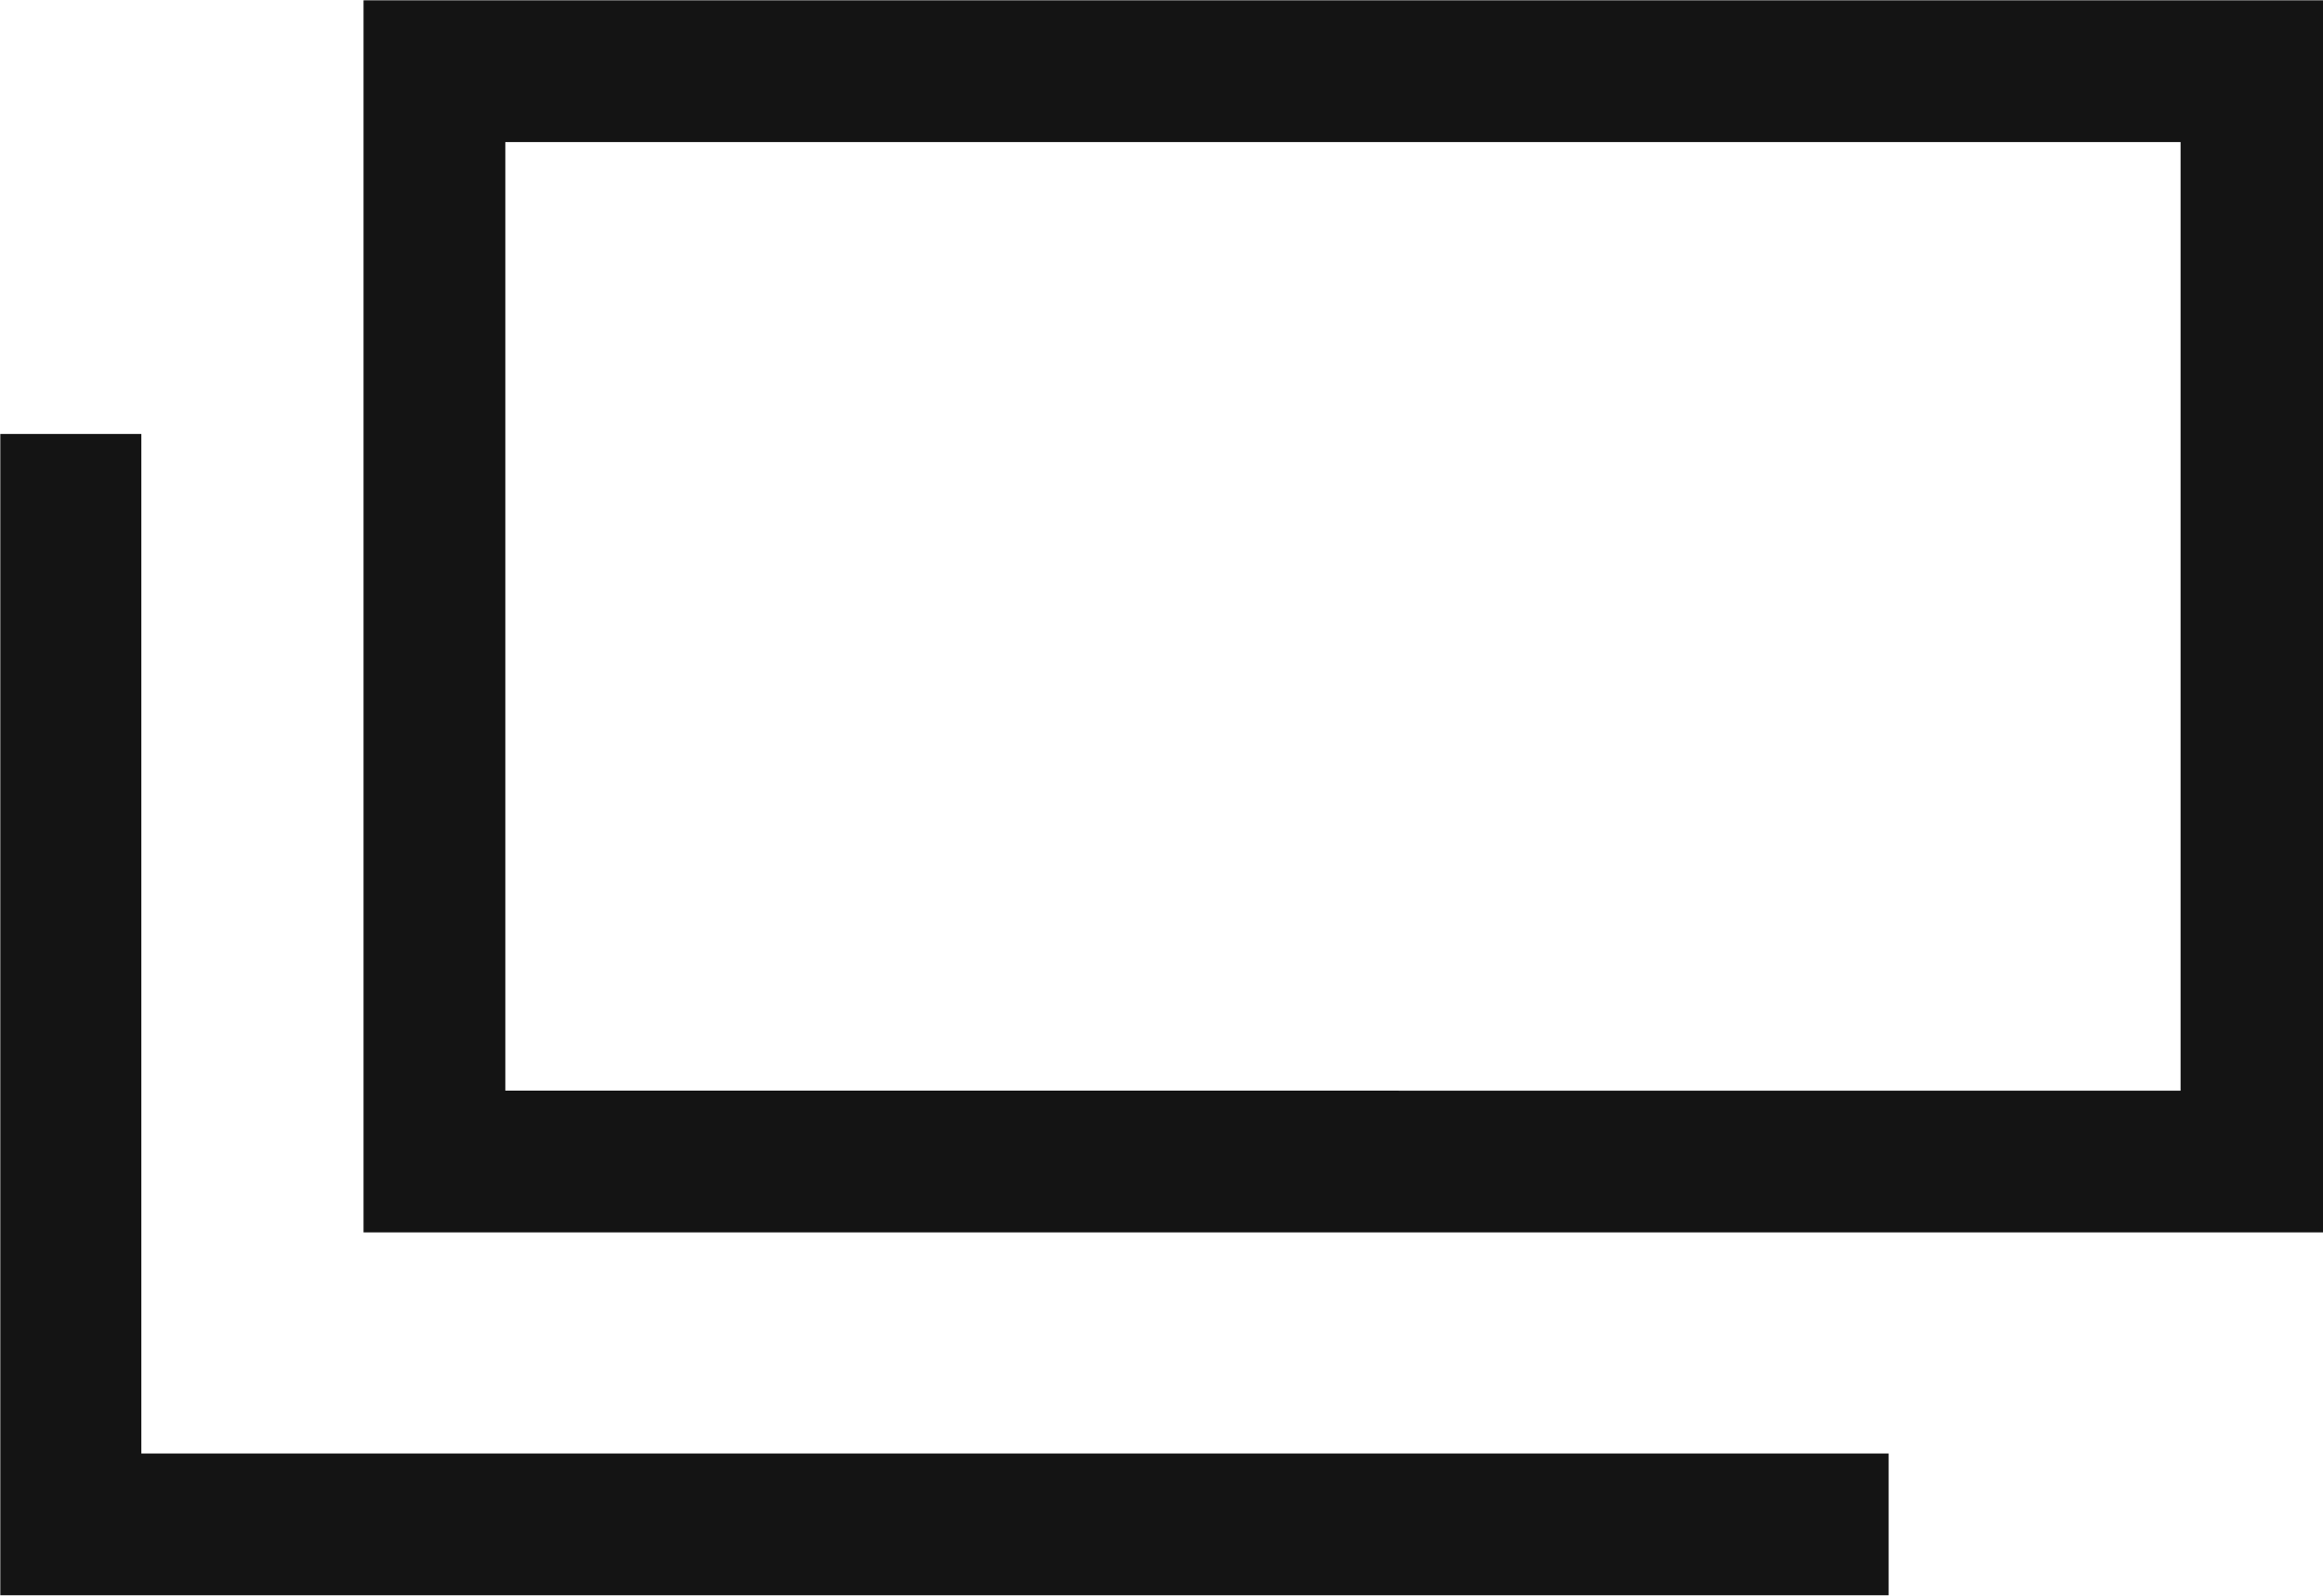 <svg xmlns="http://www.w3.org/2000/svg" width="15.023" height="10.321" viewBox="0 0 15.023 10.321">
  <g id="グループ_23834" data-name="グループ 23834" transform="translate(-1033.916 -10815.586)">
    <g id="stack001_-_E04E" data-name="stack001 - E04E" transform="translate(1033.916 10815.586)">
      <path id="stack001_-_E04E-2" data-name="stack001 - E04E" d="M-7.351-25.9v7.97H5.321V-25.9Zm.917.917H4.4v6.136H-6.434ZM2.512-16.5h-11.3v-6.595H-9.7v7.512H2.512Z" transform="translate(9.702 25.902)" fill="#141414"/>
    </g>
  </g>
</svg>
